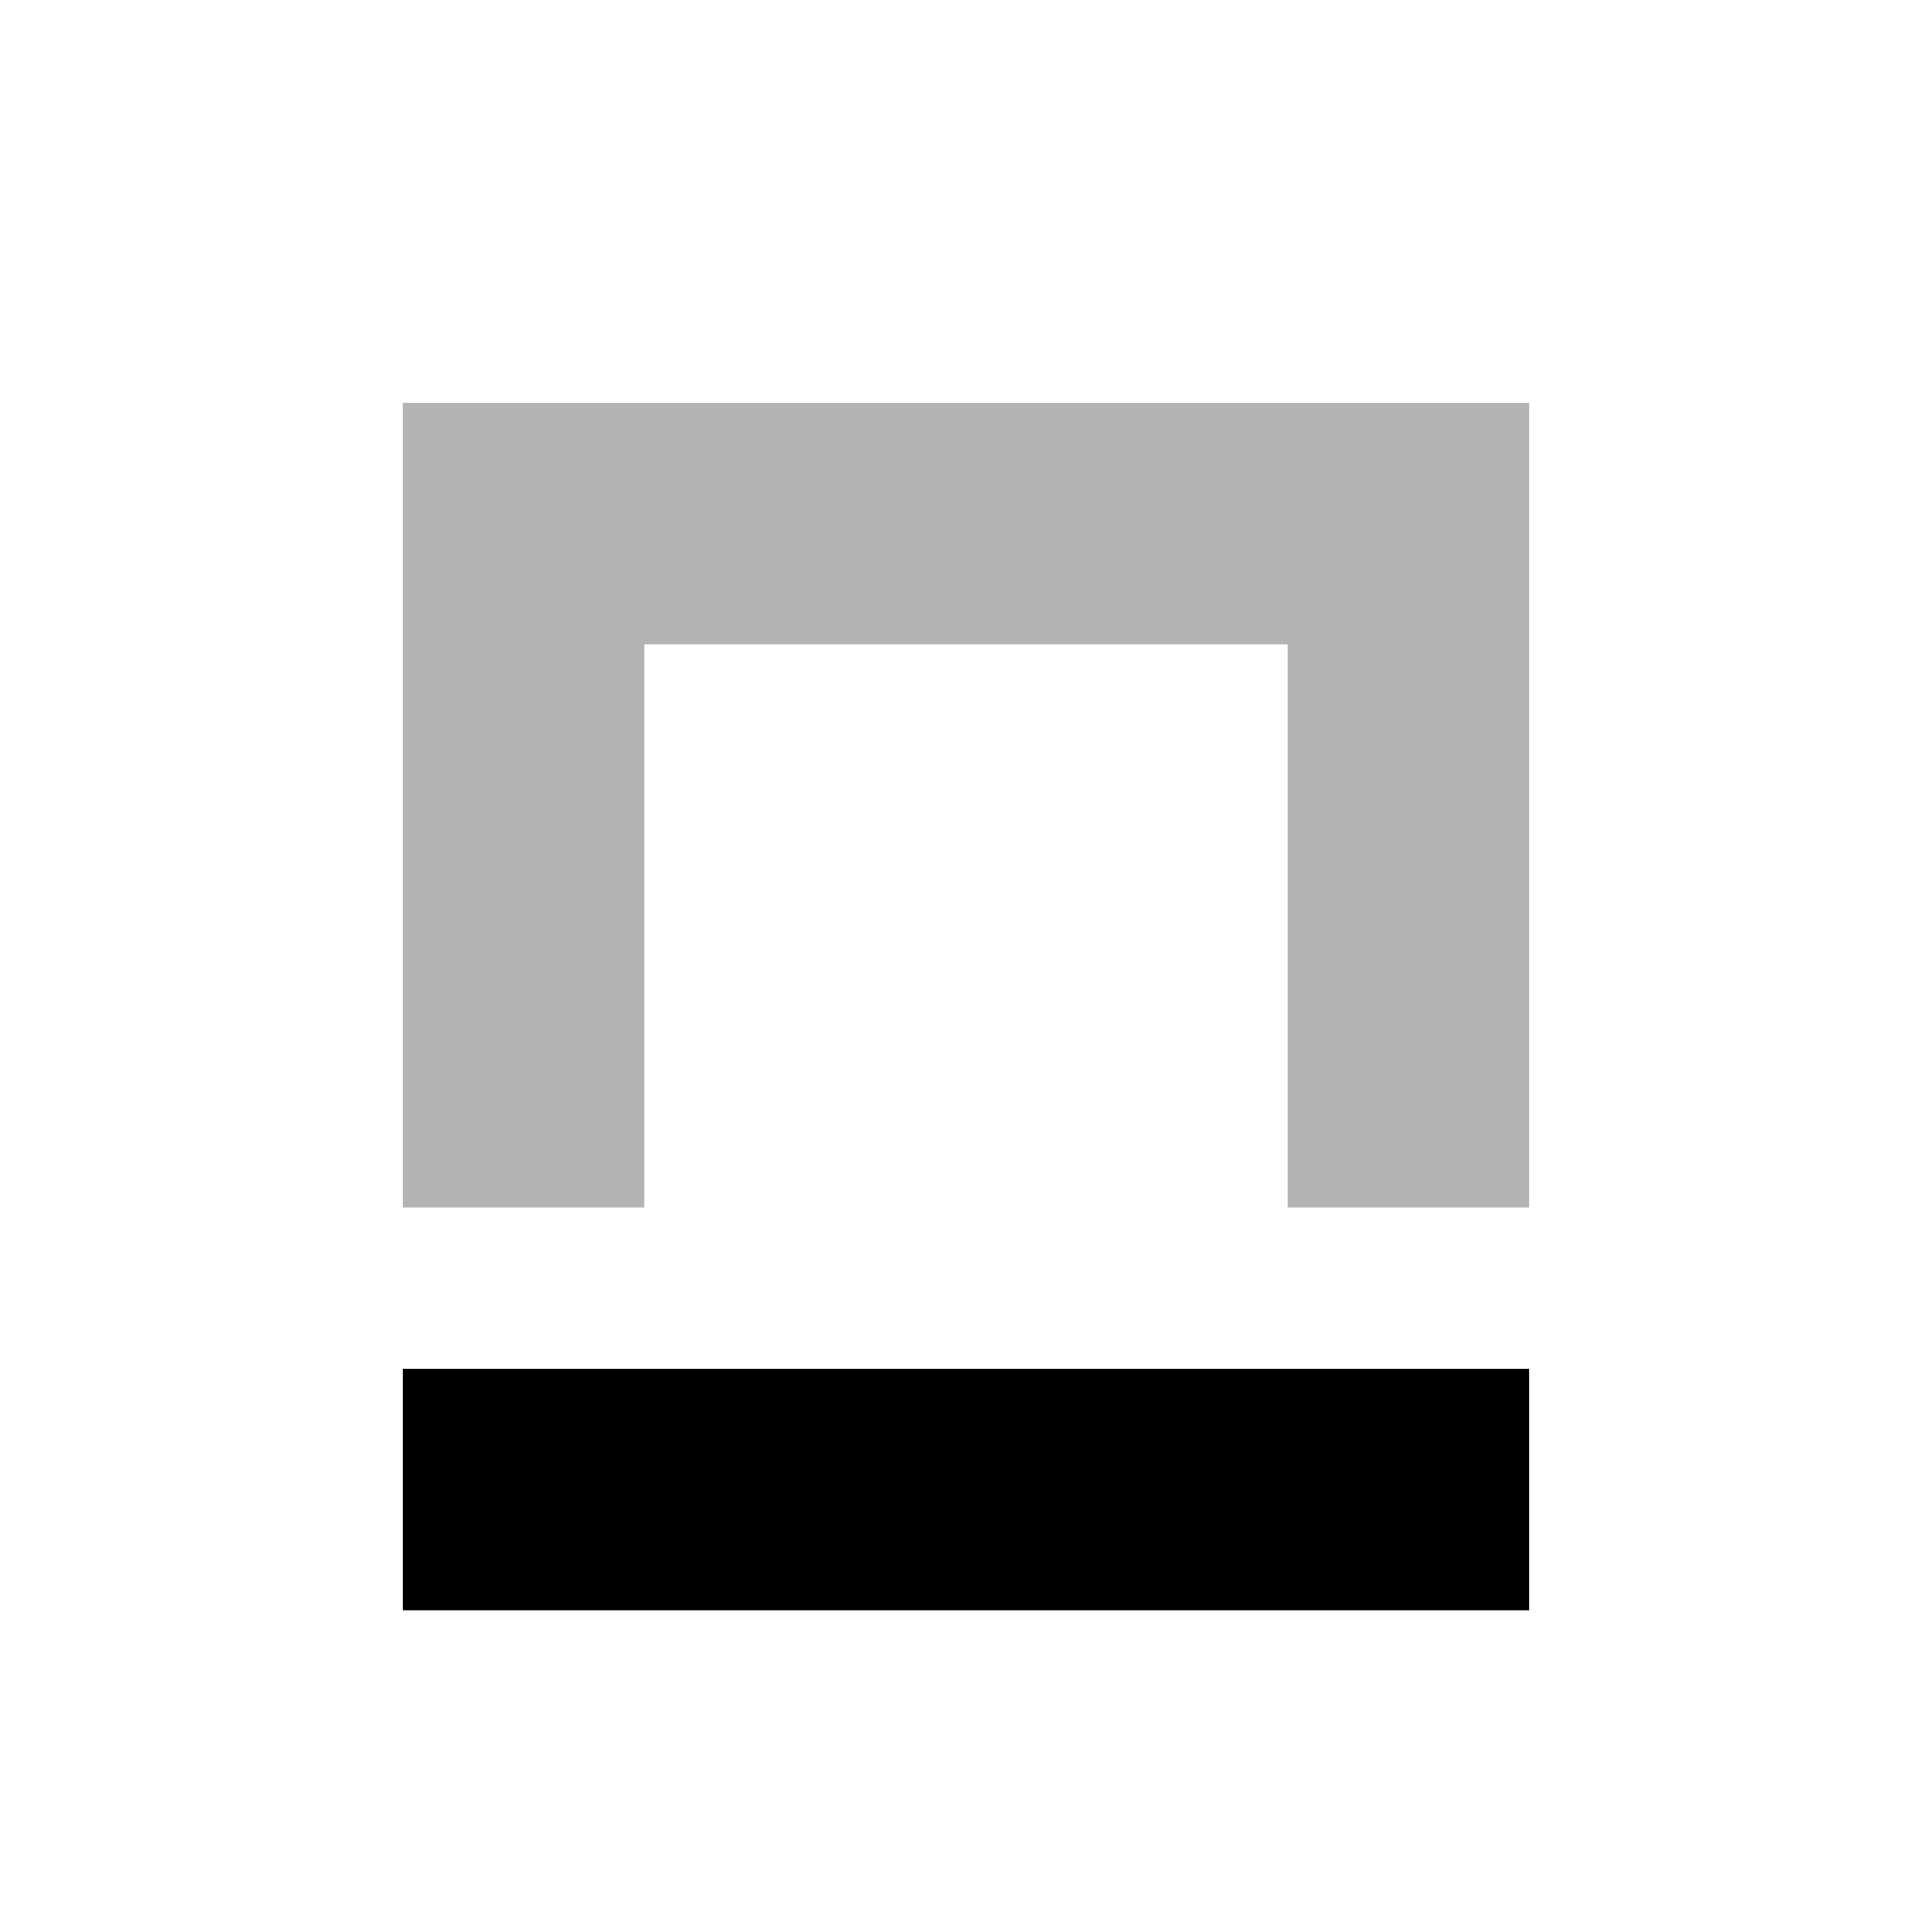 <svg
  width="24"
  height="24"
  viewBox="0 0 24 24"
  fill="none"
  xmlns="http://www.w3.org/2000/svg"
>
  <path d="M8 8H16V15H19V5H5V15H8V8Z" fill="currentColor" fill-opacity="0.3" />
  <path d="M5 17H19V20H5V17Z" fill="currentColor" />
</svg>